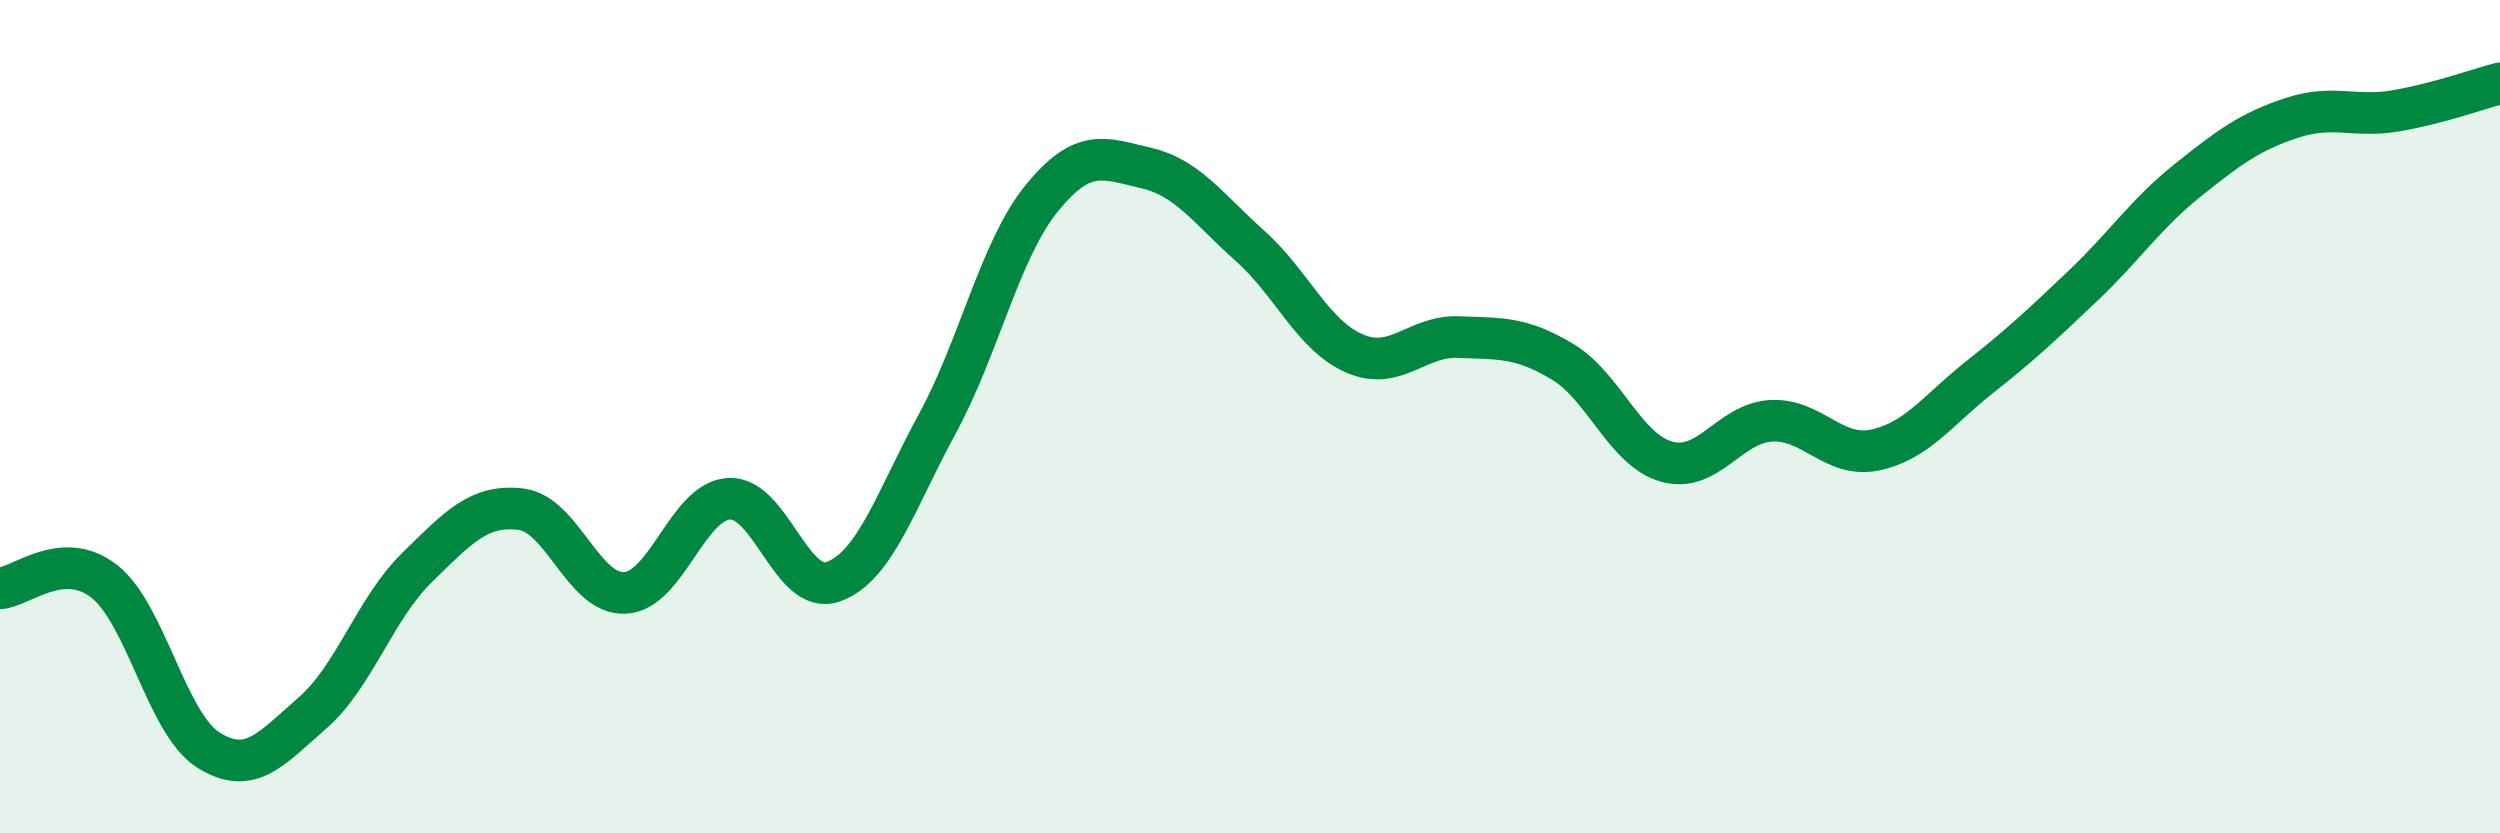 
    <svg width="60" height="20" viewBox="0 0 60 20" xmlns="http://www.w3.org/2000/svg">
      <path
        d="M 0,14.12 C 0.5,14.09 1.5,13.17 2.5,13.95 C 3.5,14.73 4,17.37 5,18 C 6,18.63 6.5,17.98 7.5,17.11 C 8.5,16.24 9,14.61 10,13.63 C 11,12.65 11.5,12.1 12.5,12.22 C 13.5,12.34 14,14.28 15,14.23 C 16,14.18 16.5,12.02 17.5,11.97 C 18.5,11.92 19,14.32 20,13.96 C 21,13.6 21.5,12 22.5,10.16 C 23.5,8.32 24,5.99 25,4.76 C 26,3.53 26.5,3.8 27.5,4.03 C 28.5,4.26 29,5.01 30,5.9 C 31,6.79 31.5,8.04 32.5,8.48 C 33.5,8.92 34,8.05 35,8.09 C 36,8.13 36.5,8.08 37.5,8.68 C 38.5,9.28 39,10.8 40,11.08 C 41,11.36 41.5,10.16 42.5,10.1 C 43.5,10.04 44,11.01 45,10.8 C 46,10.59 46.5,9.85 47.5,9.06 C 48.5,8.27 49,7.8 50,6.85 C 51,5.9 51.5,5.13 52.5,4.33 C 53.5,3.53 54,3.16 55,2.83 C 56,2.5 56.5,2.83 57.5,2.66 C 58.5,2.49 59.5,2.13 60,2L60 20L0 20Z"
        fill="#008740"
        opacity="0.1"
        stroke-linecap="round"
        stroke-linejoin="round"
      />
      <path
        d="M 0,14.12 C 0.5,14.09 1.5,13.17 2.5,13.95 C 3.5,14.73 4,17.37 5,18 C 6,18.63 6.5,17.98 7.5,17.11 C 8.5,16.24 9,14.61 10,13.63 C 11,12.65 11.5,12.1 12.5,12.22 C 13.5,12.34 14,14.28 15,14.23 C 16,14.18 16.5,12.02 17.5,11.97 C 18.5,11.92 19,14.32 20,13.96 C 21,13.6 21.5,12 22.5,10.16 C 23.5,8.32 24,5.99 25,4.76 C 26,3.53 26.5,3.8 27.5,4.03 C 28.5,4.26 29,5.01 30,5.9 C 31,6.79 31.5,8.04 32.5,8.48 C 33.5,8.92 34,8.05 35,8.09 C 36,8.13 36.5,8.08 37.5,8.68 C 38.5,9.28 39,10.8 40,11.08 C 41,11.36 41.5,10.16 42.5,10.1 C 43.5,10.04 44,11.01 45,10.8 C 46,10.59 46.5,9.85 47.5,9.06 C 48.5,8.27 49,7.8 50,6.85 C 51,5.9 51.5,5.13 52.5,4.33 C 53.5,3.53 54,3.16 55,2.83 C 56,2.5 56.5,2.83 57.5,2.66 C 58.5,2.49 59.5,2.13 60,2"
        stroke="#008740"
        stroke-width="1"
        fill="none"
        stroke-linecap="round"
        stroke-linejoin="round"
      />
    </svg>
  